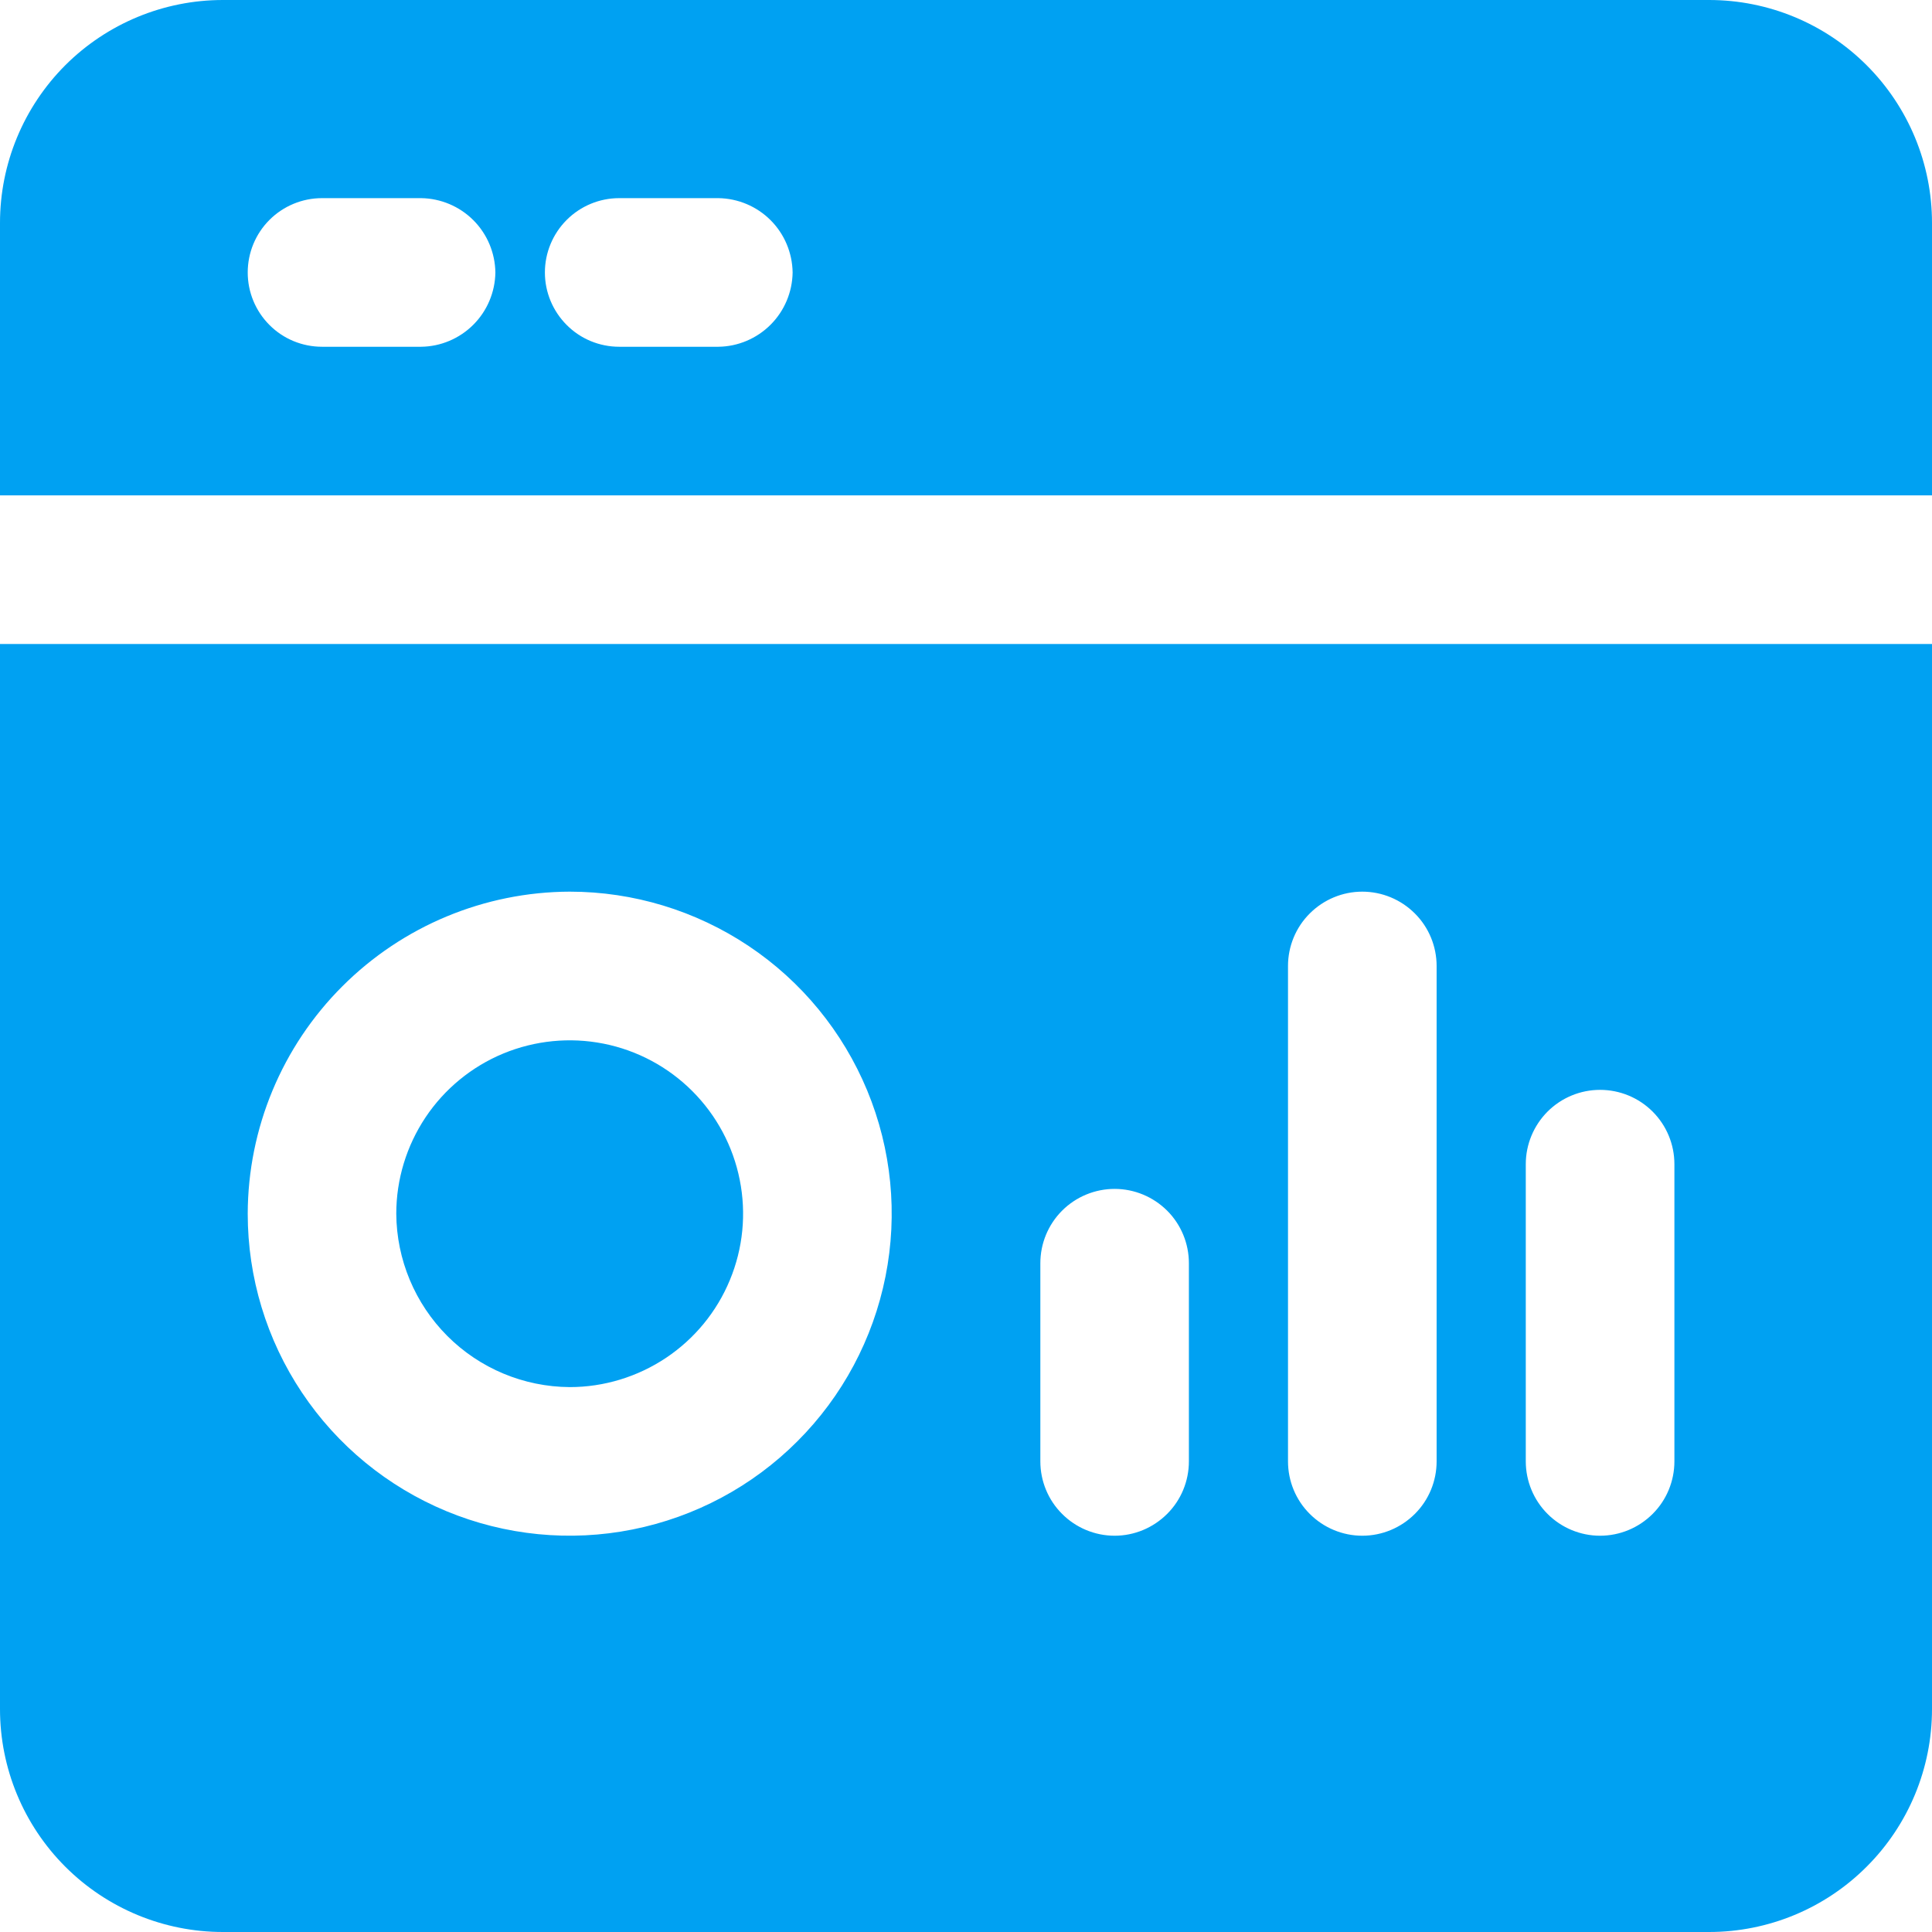 <svg width="27" height="27" viewBox="0 0 27 27" fill="none" xmlns="http://www.w3.org/2000/svg">
<path d="M5.538 16.962C5.538 16.482 5.681 16.014 5.947 15.615C6.213 15.217 6.592 14.906 7.034 14.723C7.477 14.54 7.964 14.492 8.434 14.585C8.904 14.678 9.336 14.909 9.675 15.248C10.014 15.587 10.245 16.019 10.338 16.489C10.432 16.959 10.384 17.446 10.2 17.889C10.017 18.332 9.706 18.71 9.308 18.976C8.909 19.242 8.441 19.385 7.962 19.385C7.32 19.381 6.706 19.125 6.252 18.671C5.799 18.217 5.542 17.603 5.538 16.962ZM0 9H27V23.885C27 24.711 26.672 25.503 26.087 26.087C25.503 26.672 24.711 27 23.885 27H3.115C2.289 27 1.497 26.672 0.912 26.087C0.328 25.503 0 24.711 0 23.885V9ZM21.323 20.423C21.323 20.698 21.433 20.963 21.627 21.157C21.822 21.352 22.086 21.462 22.361 21.462C22.637 21.462 22.901 21.352 23.096 21.157C23.291 20.963 23.4 20.698 23.4 20.423V16.269C23.4 15.994 23.291 15.73 23.096 15.535C22.901 15.34 22.637 15.231 22.361 15.231C22.086 15.231 21.822 15.34 21.627 15.535C21.433 15.73 21.323 15.994 21.323 16.269V20.423ZM18 20.423C18 20.698 18.109 20.963 18.304 21.157C18.499 21.352 18.763 21.462 19.038 21.462C19.314 21.462 19.578 21.352 19.773 21.157C19.968 20.963 20.077 20.698 20.077 20.423V13.5C20.077 13.225 19.968 12.96 19.773 12.766C19.578 12.571 19.314 12.461 19.038 12.461C18.763 12.461 18.499 12.571 18.304 12.766C18.109 12.96 18 13.225 18 13.5V20.423ZM14.539 20.423C14.539 20.698 14.648 20.963 14.843 21.157C15.037 21.352 15.302 21.462 15.577 21.462C15.852 21.462 16.116 21.352 16.311 21.157C16.506 20.963 16.615 20.698 16.615 20.423V17.654C16.615 17.378 16.506 17.114 16.311 16.919C16.116 16.725 15.852 16.615 15.577 16.615C15.302 16.615 15.037 16.725 14.843 16.919C14.648 17.114 14.539 17.378 14.539 17.654V20.423ZM3.462 16.962C3.462 17.852 3.725 18.722 4.22 19.462C4.714 20.202 5.417 20.778 6.239 21.119C7.062 21.46 7.967 21.549 8.839 21.375C9.712 21.201 10.514 20.773 11.143 20.143C11.773 19.514 12.201 18.712 12.375 17.839C12.549 16.966 12.46 16.062 12.119 15.239C11.778 14.417 11.202 13.714 10.462 13.22C9.722 12.726 8.852 12.461 7.962 12.461C6.769 12.465 5.627 12.941 4.784 13.784C3.94 14.627 3.465 15.769 3.462 16.962ZM27 3.115V6.923H0V3.115C0 2.289 0.328 1.497 0.912 0.912C1.497 0.328 2.289 0 3.115 0H23.885C24.711 0 25.503 0.328 26.087 0.912C26.672 1.497 27 2.289 27 3.115ZM6.923 3.808C6.919 3.533 6.809 3.271 6.615 3.077C6.421 2.883 6.159 2.773 5.885 2.769H4.5C4.225 2.769 3.96 2.879 3.766 3.073C3.571 3.268 3.462 3.532 3.462 3.808C3.462 4.083 3.571 4.347 3.766 4.542C3.96 4.737 4.225 4.846 4.5 4.846H5.885C6.159 4.843 6.421 4.732 6.615 4.538C6.809 4.344 6.919 4.082 6.923 3.808ZM11.077 3.808C11.073 3.533 10.963 3.271 10.769 3.077C10.575 2.883 10.313 2.773 10.039 2.769H8.654C8.378 2.769 8.114 2.879 7.92 3.073C7.725 3.268 7.615 3.532 7.615 3.808C7.615 4.083 7.725 4.347 7.92 4.542C8.114 4.737 8.378 4.846 8.654 4.846H10.039C10.313 4.843 10.575 4.732 10.769 4.538C10.963 4.344 11.073 4.082 11.077 3.808Z" fill="#00A1F2"/>
</svg>
